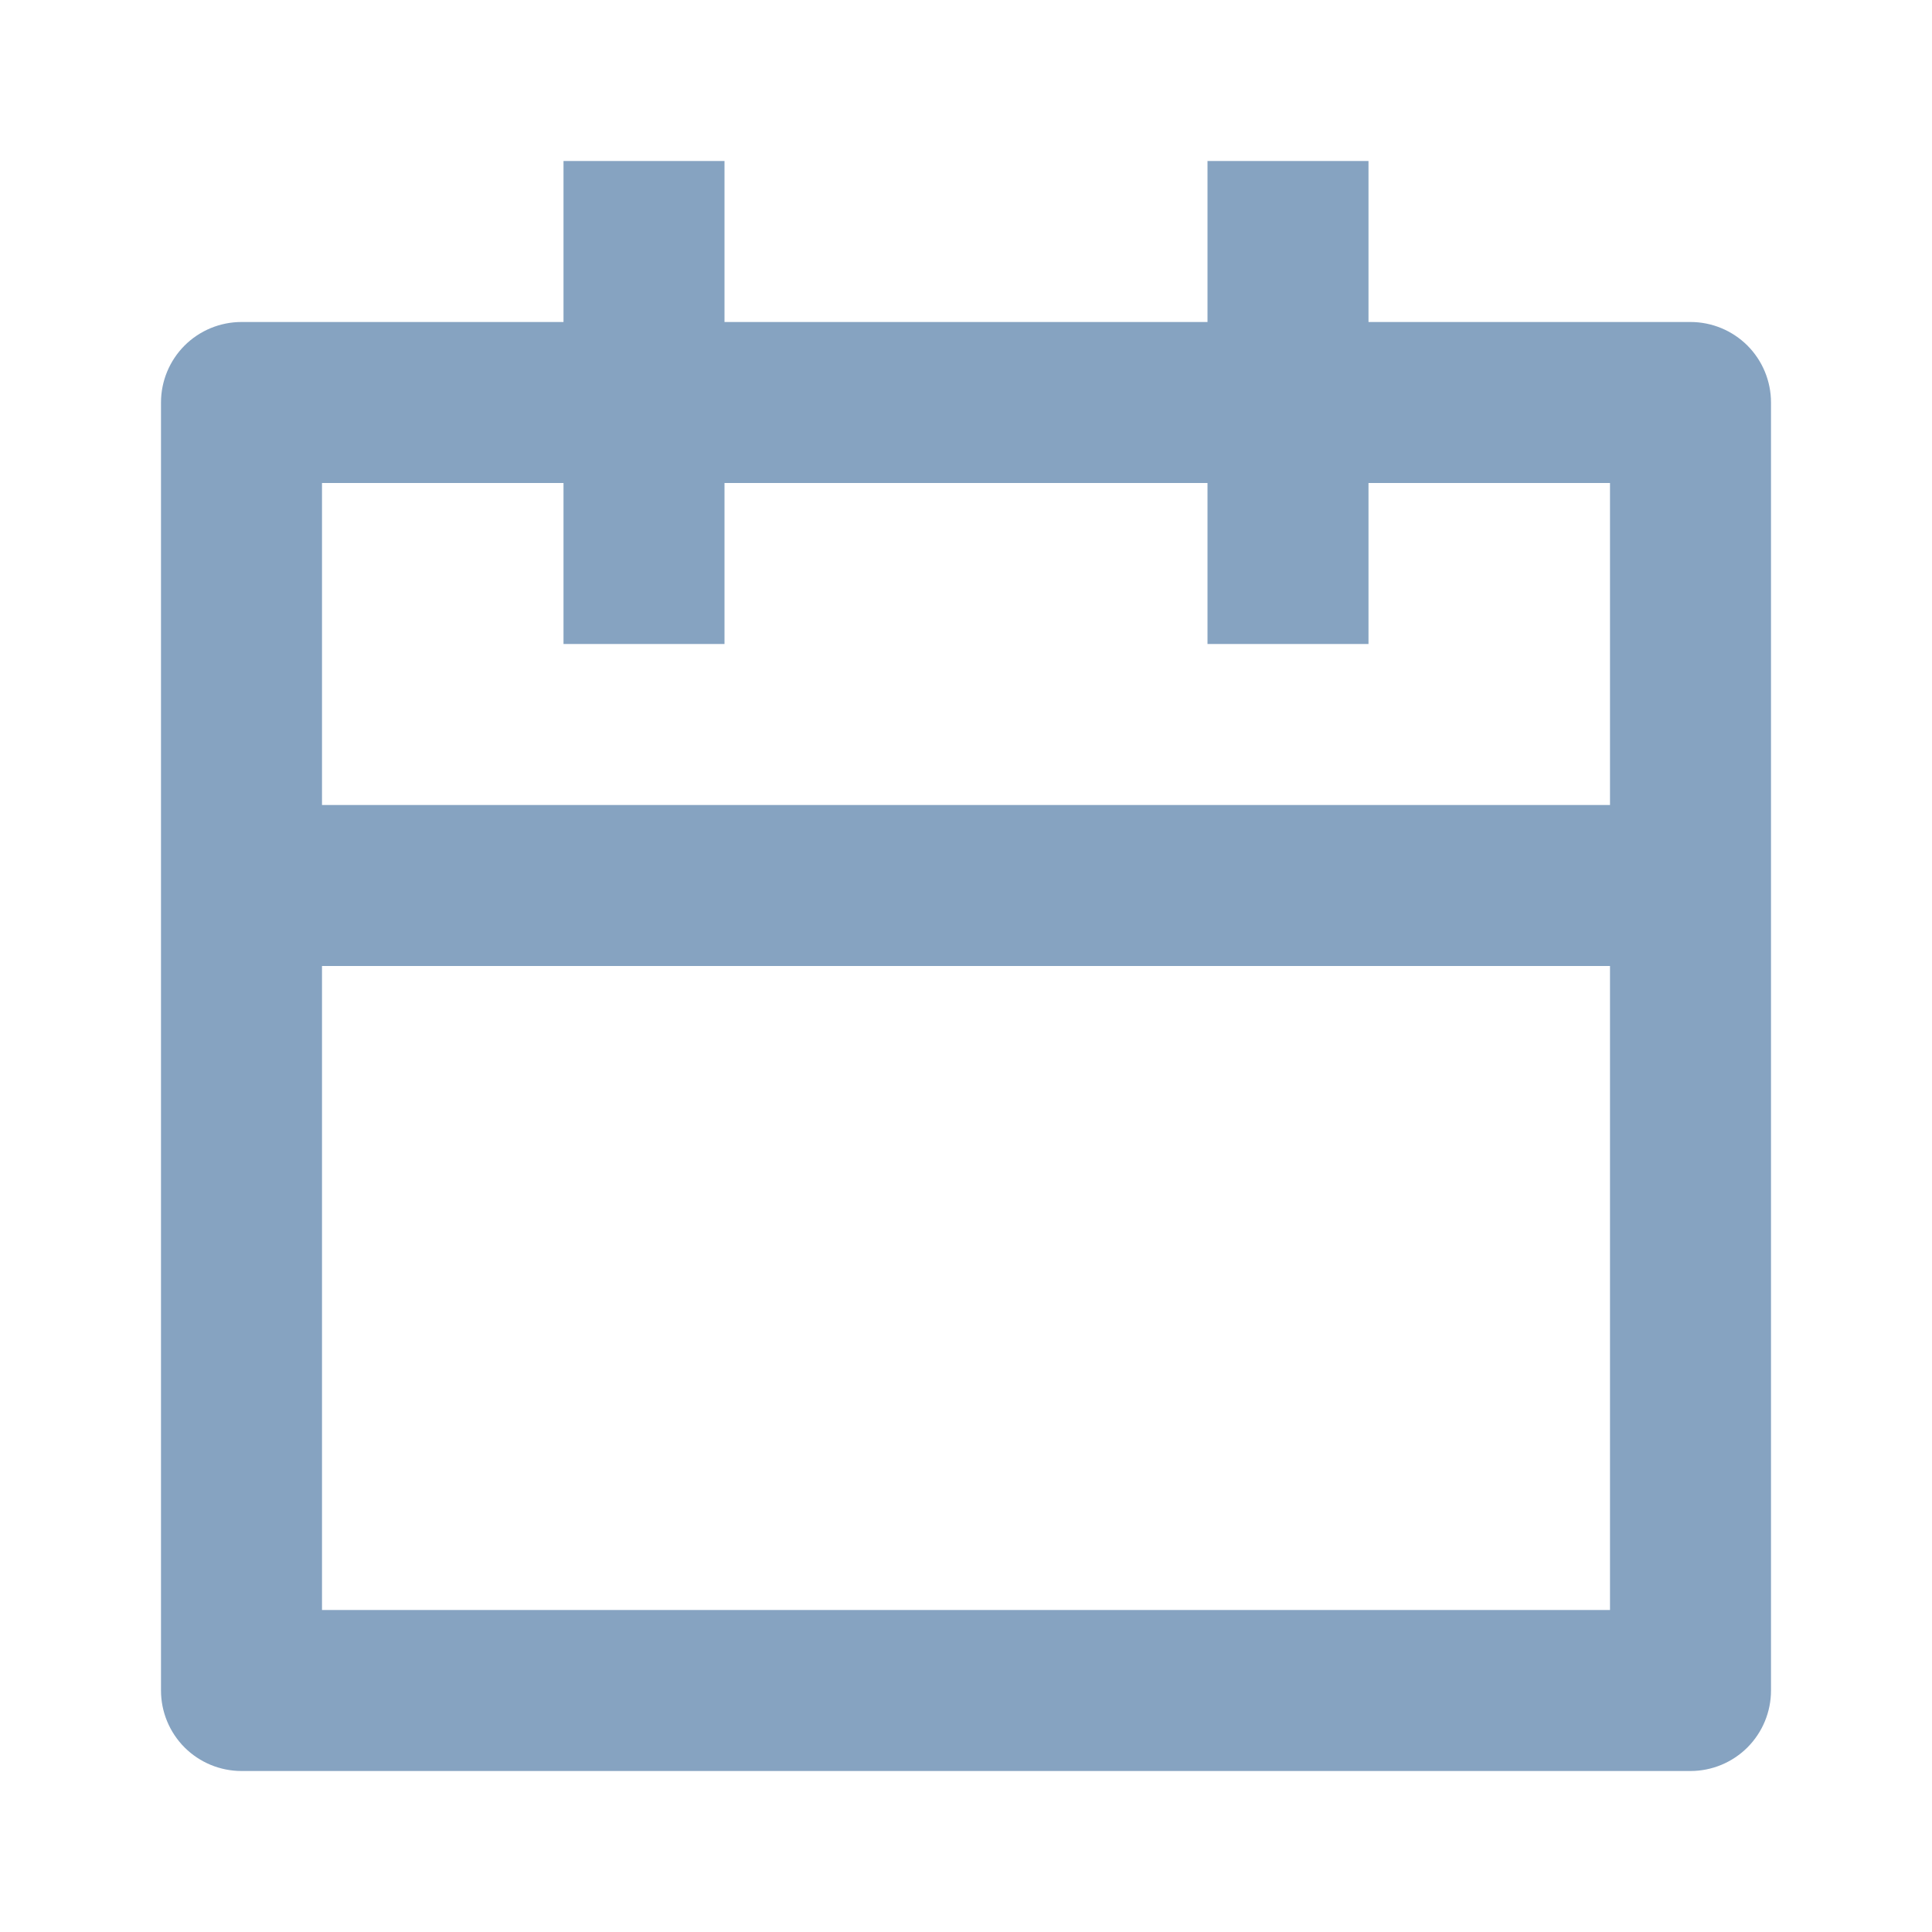 <?xml version="1.0" encoding="UTF-8"?> <svg xmlns="http://www.w3.org/2000/svg" width="36" height="36" viewBox="0 0 36 36" fill="none"> <path d="M25.5 6H31.5C31.898 6 32.279 6.158 32.561 6.439C32.842 6.721 33 7.102 33 7.5V31.5C33 31.898 32.842 32.279 32.561 32.561C32.279 32.842 31.898 33 31.5 33H4.5C4.102 33 3.721 32.842 3.439 32.561C3.158 32.279 3 31.898 3 31.5V7.5C3 7.102 3.158 6.721 3.439 6.439C3.721 6.158 4.102 6 4.5 6H10.5V3H13.5V6H22.5V3H25.5V6ZM22.5 9H13.5V12H10.5V9H6V15H30V9H25.5V12H22.5V9ZM30 18H6V30H30V18Z" fill="#86A3C1"></path> </svg> 